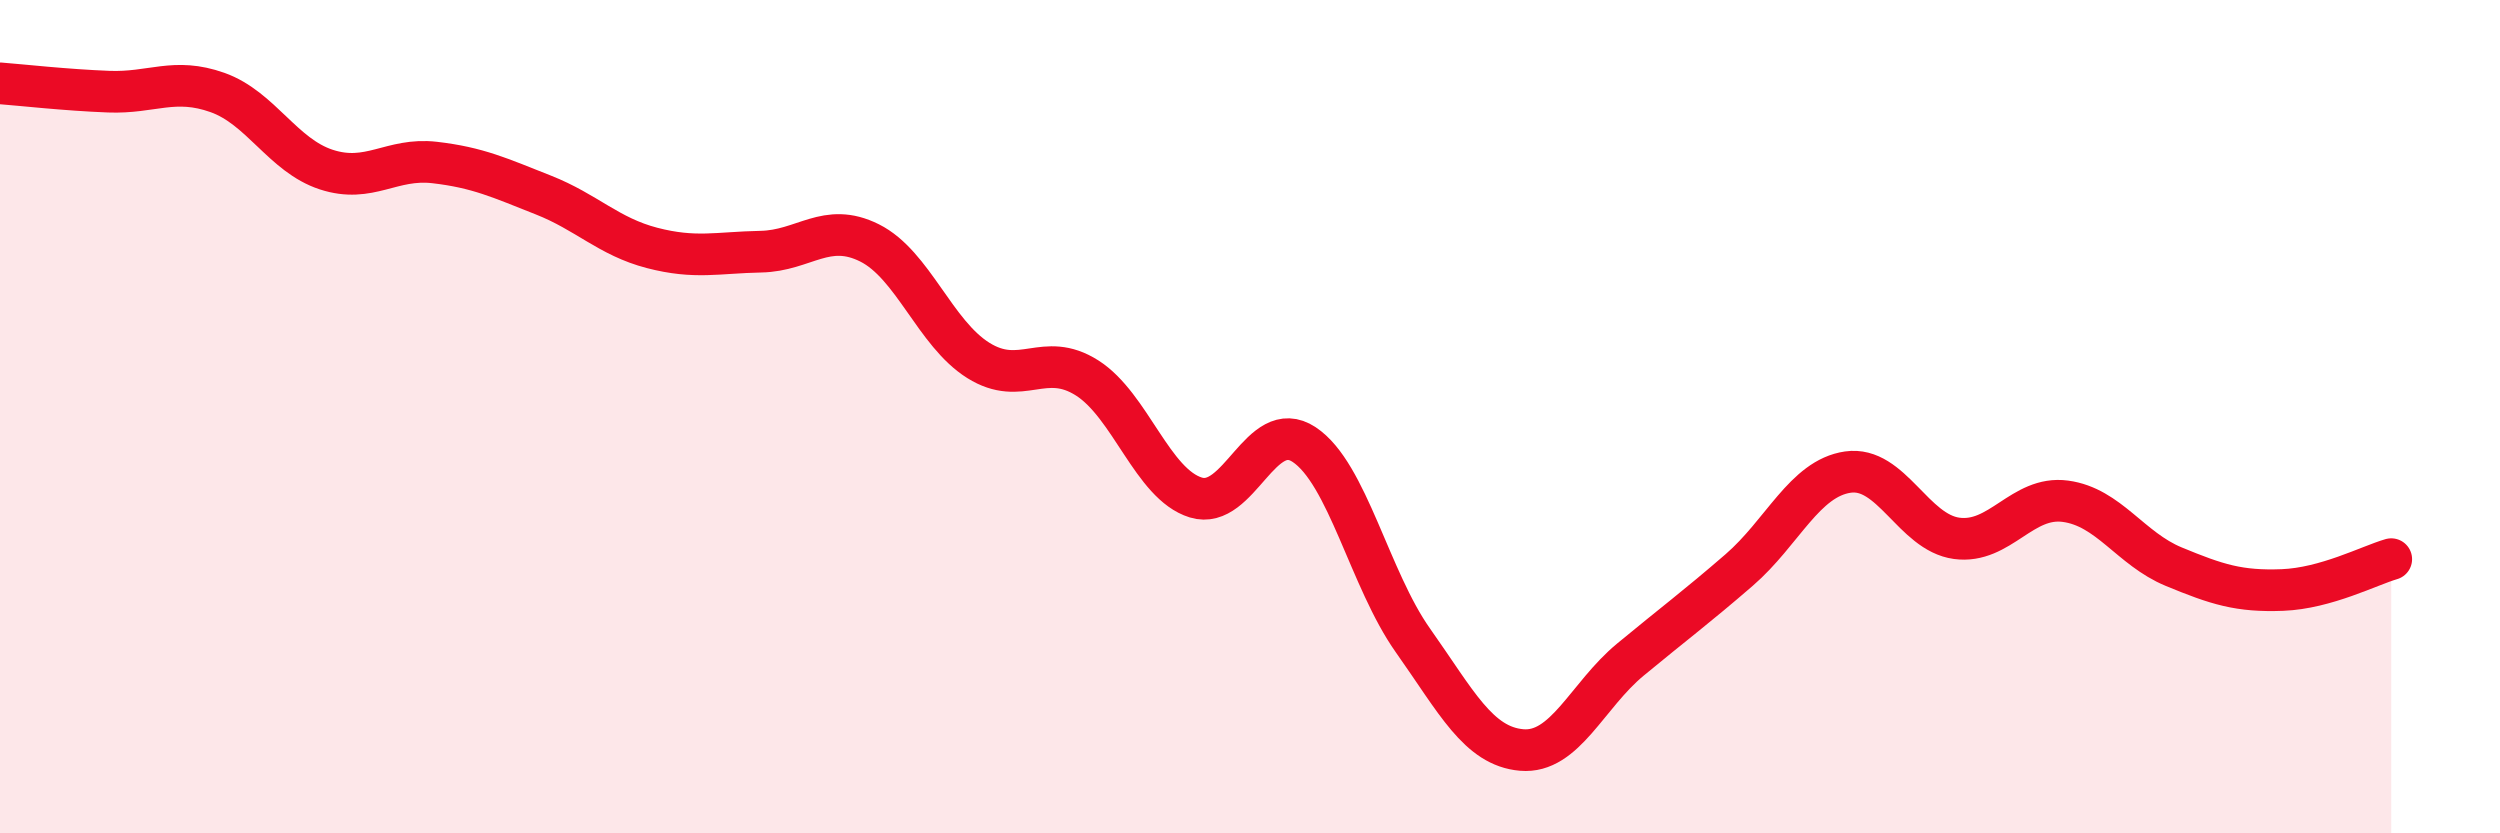 
    <svg width="60" height="20" viewBox="0 0 60 20" xmlns="http://www.w3.org/2000/svg">
      <path
        d="M 0,2 C 0.52,2.04 1.57,2.16 2.61,2.2 C 3.65,2.24 4.18,1.85 5.22,2.22 C 6.26,2.59 6.79,3.73 7.83,4.07 C 8.87,4.41 9.39,3.78 10.43,3.9 C 11.47,4.02 12,4.27 13.04,4.68 C 14.08,5.09 14.61,5.68 15.65,5.95 C 16.69,6.22 17.22,6.06 18.26,6.04 C 19.3,6.02 19.83,5.31 20.87,5.83 C 21.91,6.35 22.44,8 23.48,8.65 C 24.52,9.3 25.05,8.41 26.09,9.07 C 27.13,9.73 27.66,11.62 28.7,11.94 C 29.74,12.26 30.26,9.98 31.3,10.67 C 32.34,11.36 32.87,13.9 33.91,15.37 C 34.95,16.84 35.48,17.91 36.52,18 C 37.56,18.09 38.09,16.69 39.13,15.83 C 40.17,14.97 40.7,14.58 41.74,13.68 C 42.78,12.78 43.31,11.48 44.35,11.33 C 45.39,11.18 45.92,12.78 46.96,12.92 C 48,13.06 48.53,11.89 49.57,12.03 C 50.61,12.17 51.13,13.17 52.17,13.6 C 53.21,14.03 53.74,14.2 54.78,14.16 C 55.82,14.12 56.87,13.57 57.39,13.42L57.39 20L0 20Z"
        fill="#EB0A25"
        opacity="0.1"
        stroke-linecap="round"
        stroke-linejoin="round"
      />
      <path
        d="M 0,2 C 0.52,2.04 1.57,2.16 2.61,2.2 C 3.65,2.24 4.18,1.85 5.22,2.22 C 6.26,2.59 6.79,3.73 7.83,4.07 C 8.87,4.41 9.39,3.78 10.43,3.9 C 11.47,4.02 12,4.27 13.04,4.68 C 14.08,5.09 14.61,5.68 15.65,5.95 C 16.69,6.22 17.22,6.06 18.26,6.04 C 19.3,6.02 19.83,5.31 20.87,5.83 C 21.91,6.35 22.44,8 23.48,8.65 C 24.52,9.3 25.05,8.41 26.09,9.07 C 27.13,9.73 27.66,11.62 28.7,11.94 C 29.74,12.26 30.26,9.98 31.3,10.67 C 32.34,11.36 32.87,13.9 33.91,15.37 C 34.95,16.84 35.48,17.91 36.52,18 C 37.56,18.09 38.09,16.69 39.13,15.83 C 40.17,14.97 40.7,14.58 41.74,13.68 C 42.78,12.78 43.31,11.48 44.35,11.33 C 45.39,11.18 45.92,12.78 46.96,12.92 C 48,13.06 48.53,11.89 49.57,12.03 C 50.61,12.17 51.13,13.17 52.17,13.6 C 53.21,14.03 53.74,14.2 54.78,14.16 C 55.82,14.12 56.87,13.57 57.39,13.42"
        stroke="#EB0A25"
        stroke-width="1"
        fill="none"
        stroke-linecap="round"
        stroke-linejoin="round"
      />
    </svg>
  